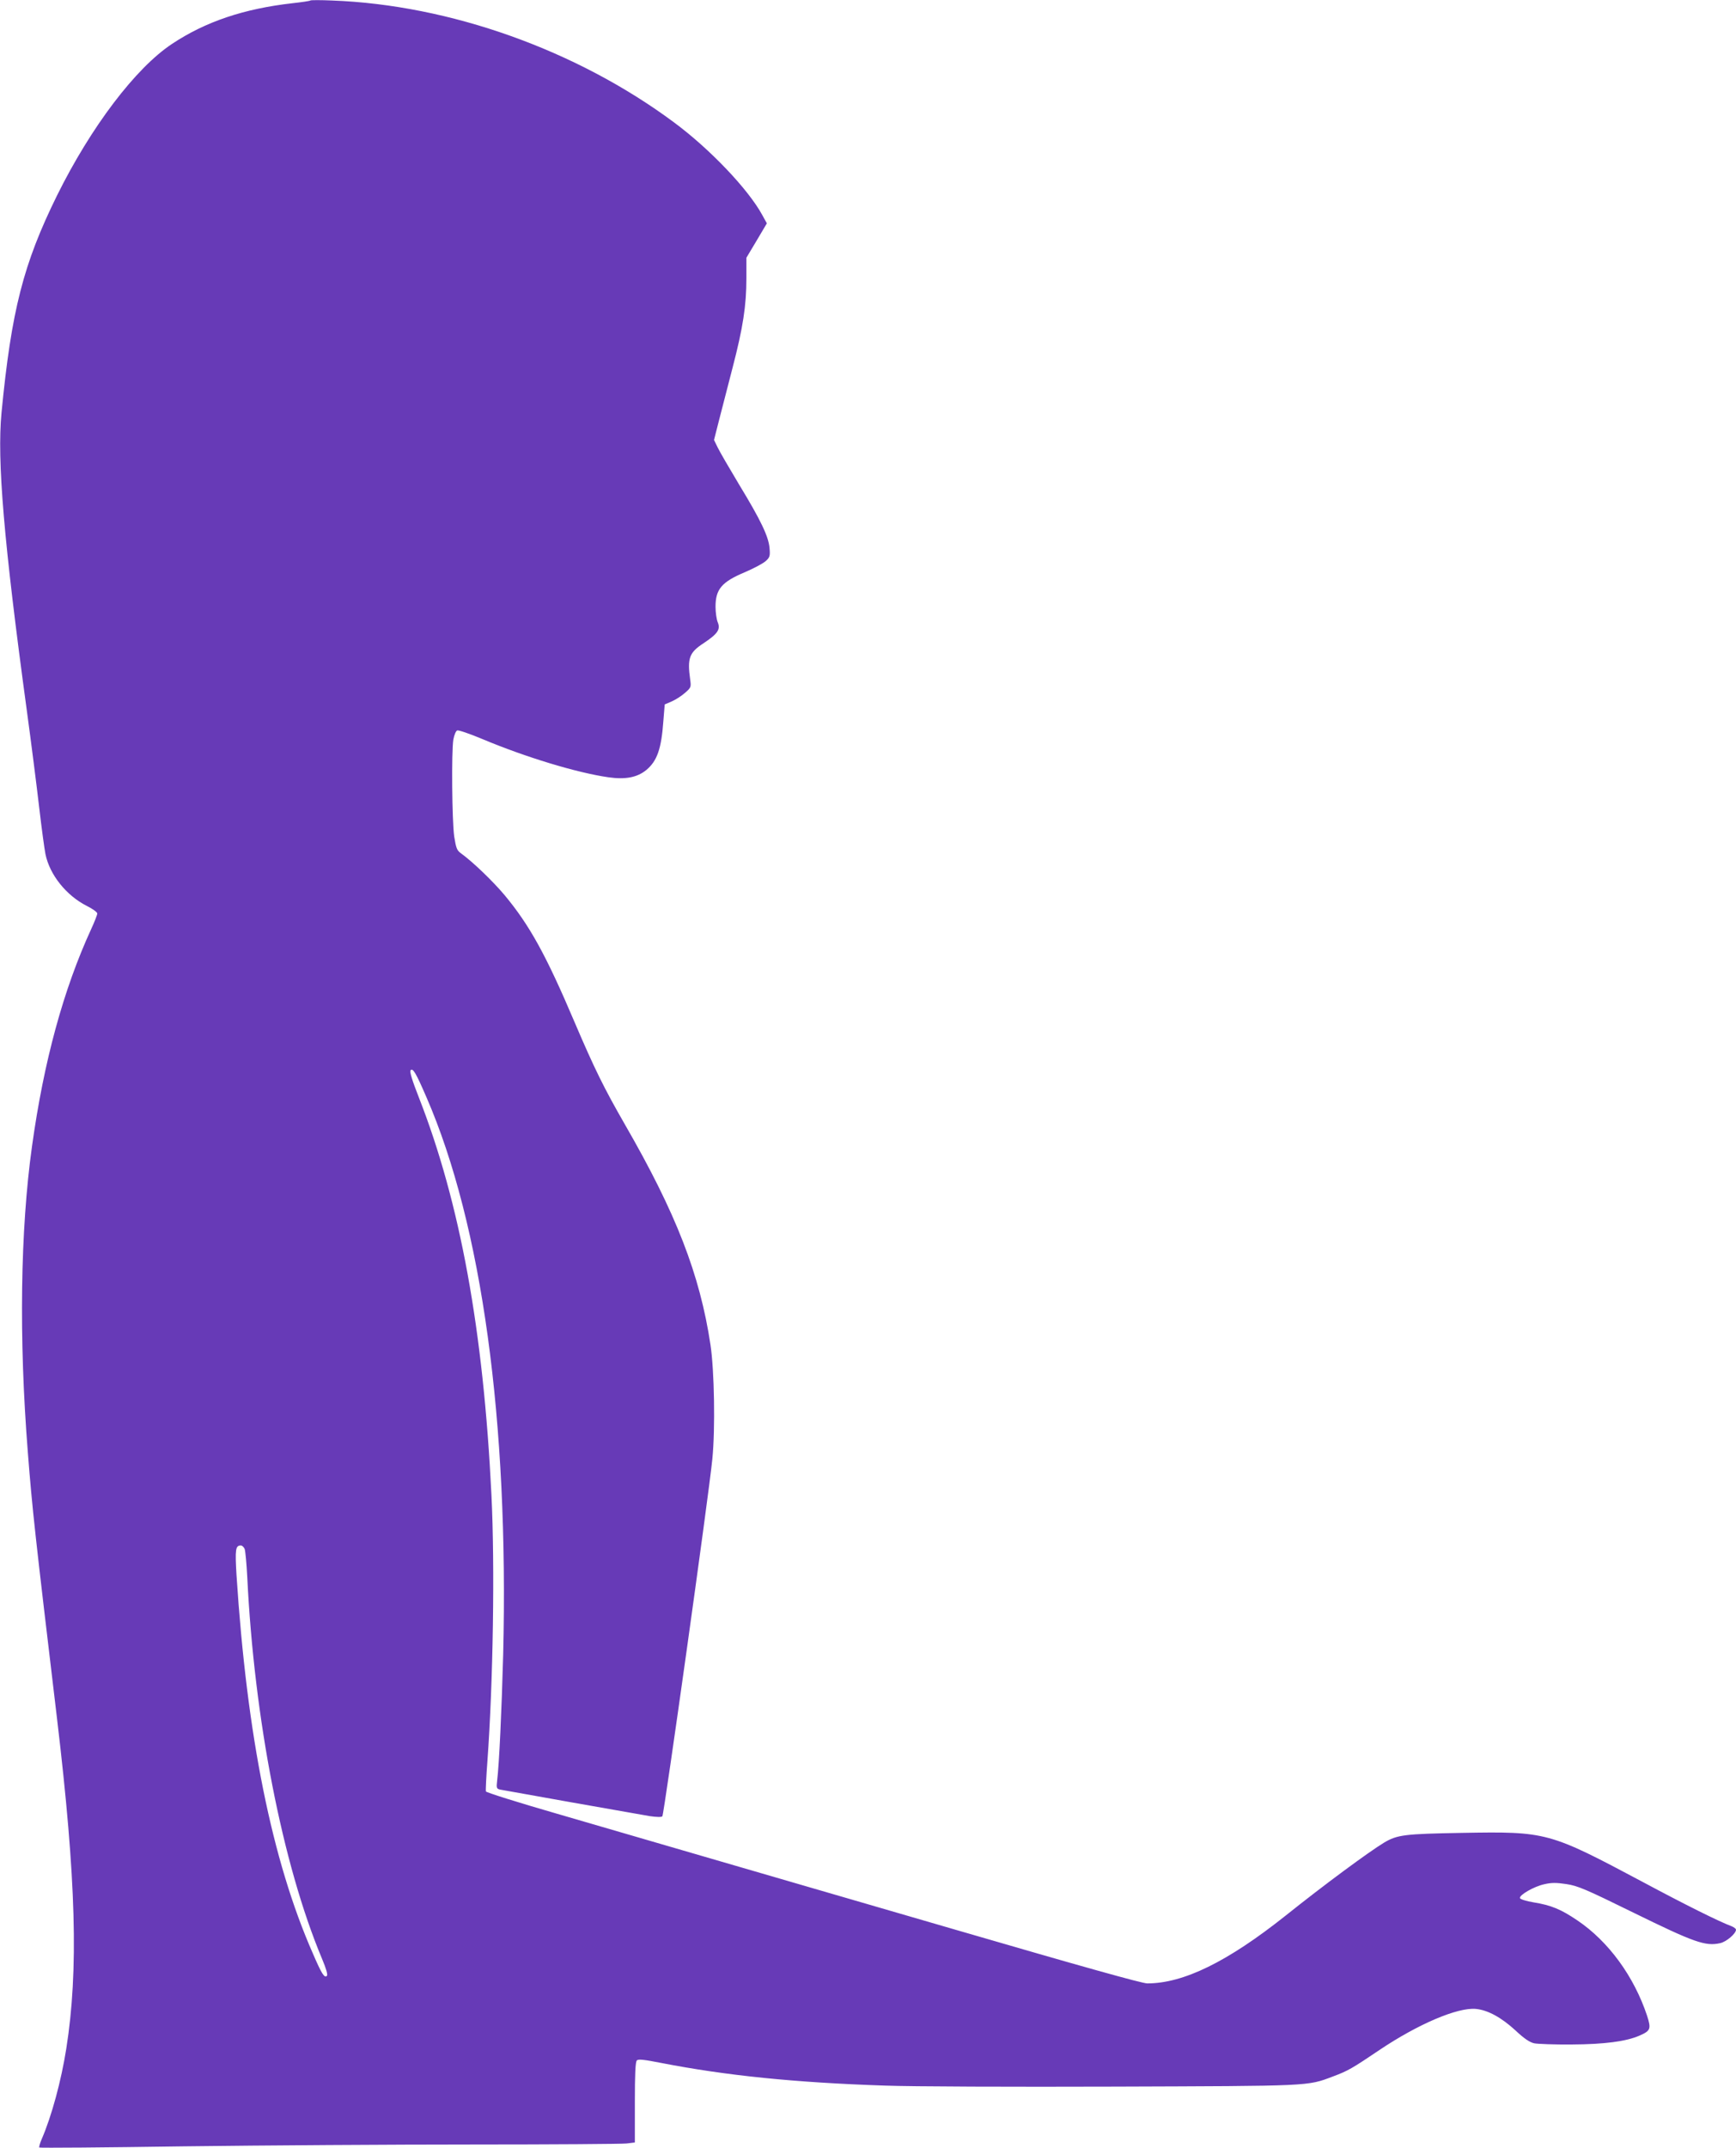 <?xml version="1.0" standalone="no"?>
<!DOCTYPE svg PUBLIC "-//W3C//DTD SVG 20010904//EN"
 "http://www.w3.org/TR/2001/REC-SVG-20010904/DTD/svg10.dtd">
<svg version="1.0" xmlns="http://www.w3.org/2000/svg"
 width="1035pt" height="1280pt" viewBox="0 0 1035 1280"
 preserveAspectRatio="xMidYMid meet">
<g transform="translate(0,1280) scale(0.1,-0.1)"
fill="#673ab7" stroke="none">
<path d="M1850 12797 c-3 -3 -50 -10 -105 -16 -291 -33 -520 -110 -720 -243
-217 -144 -483 -495 -685 -903 -201 -408 -272 -685 -331 -1295 -27 -284 13
-762 151 -1775 27 -198 60 -459 74 -580 14 -121 31 -245 37 -275 25 -123 124
-247 247 -309 34 -17 62 -37 62 -45 0 -7 -16 -49 -36 -92 -166 -361 -283 -790
-353 -1294 -70 -501 -79 -1146 -25 -1825 26 -336 43 -489 174 -1587 114 -958
129 -1500 55 -1968 -30 -190 -87 -401 -146 -537 -11 -25 -17 -48 -15 -51 3 -3
391 0 863 7 472 6 1247 11 1723 11 476 0 888 3 915 6 l50 6 0 239 c0 168 3
241 12 250 9 9 43 5 145 -15 386 -75 794 -117 1333 -135 160 -6 775 -8 1370
-6 1173 4 1148 2 1301 60 91 34 115 48 278 158 231 155 466 255 575 245 72 -7
152 -51 236 -128 52 -49 85 -71 112 -77 21 -4 121 -8 223 -7 195 1 325 18 405
53 66 29 70 40 45 118 -78 235 -230 443 -415 568 -99 67 -157 91 -262 108 -42
7 -78 18 -81 25 -6 18 84 70 145 83 42 10 72 10 131 1 68 -10 115 -30 402
-171 361 -177 428 -201 516 -181 37 8 94 57 94 80 0 6 -12 15 -27 21 -73 27
-274 127 -528 263 -560 298 -572 302 -1079 293 -341 -6 -385 -11 -464 -58 -91
-55 -357 -251 -587 -435 -346 -275 -609 -404 -825 -404 -31 0 -402 104 -1130
316 -597 173 -1285 374 -1530 445 -245 71 -633 184 -862 251 -229 66 -419 126
-421 132 -2 6 2 88 9 181 34 467 45 1164 24 1586 -48 981 -187 1741 -432 2367
-41 104 -57 157 -50 164 14 14 31 -14 95 -162 330 -760 491 -1931 457 -3320
-9 -334 -24 -655 -36 -752 -5 -43 -4 -48 18 -53 30 -6 801 -143 891 -158 41
-6 71 -7 76 -1 10 11 278 1922 298 2129 18 179 12 527 -11 680 -63 419 -205
785 -511 1315 -124 216 -180 329 -300 610 -170 400 -268 577 -417 756 -69 82
-187 196 -260 249 -24 17 -29 31 -40 100 -13 92 -17 506 -5 578 5 27 15 51 23
54 8 3 75 -20 149 -51 260 -109 564 -201 751 -228 103 -15 173 -1 227 43 65
54 90 126 102 292 l8 99 42 18 c23 10 59 33 79 51 36 31 37 35 31 78 -18 129
-6 162 80 218 84 56 102 82 84 125 -7 17 -13 59 -13 92 0 105 37 148 175 206
54 23 110 53 125 67 24 22 26 30 22 77 -6 69 -51 164 -183 381 -57 95 -114
193 -126 218 l-22 45 30 118 c17 66 53 207 81 314 62 238 82 370 82 531 l0
123 61 102 61 103 -27 49 c-83 153 -312 394 -527 553 -579 430 -1335 700
-2038 726 -69 3 -127 3 -130 0z m-391 -9229 c4 -13 11 -86 15 -163 41 -848
210 -1715 445 -2276 26 -62 36 -97 30 -104 -15 -14 -31 11 -84 134 -244 555
-393 1297 -455 2255 -9 153 -6 176 26 176 8 0 18 -10 23 -22z"/>
</g>
</svg>
